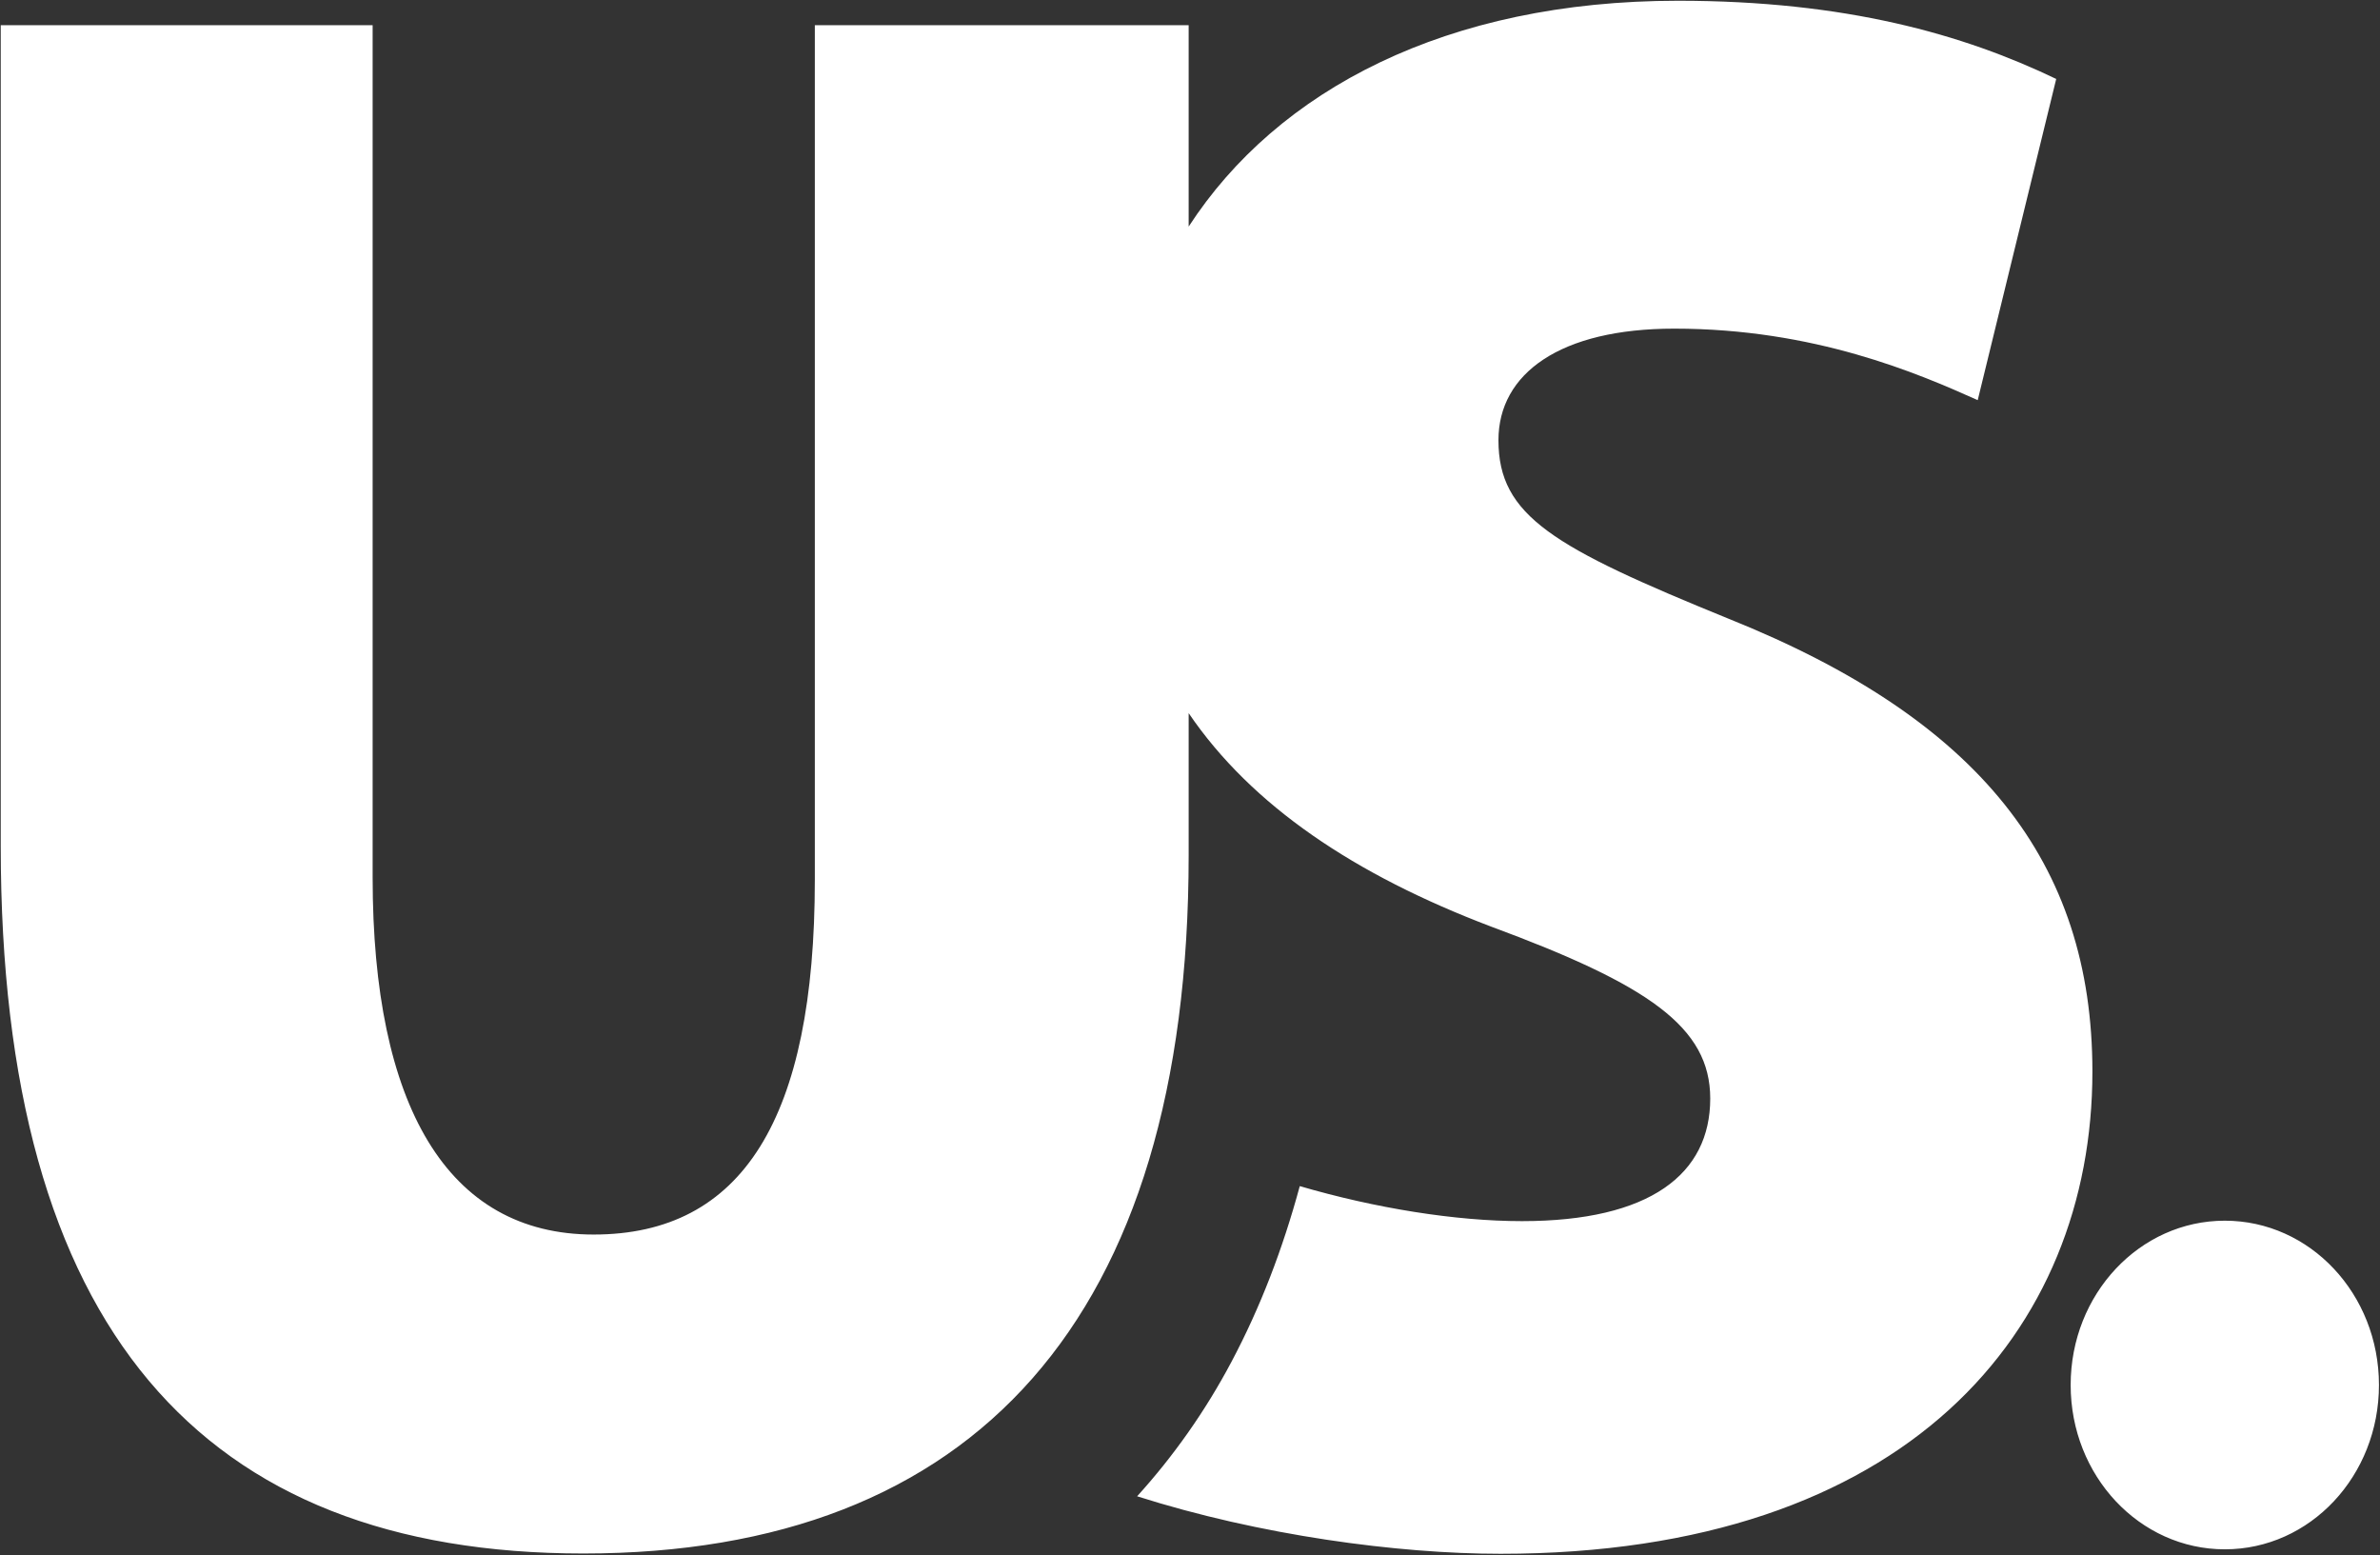 <svg version="1.2" xmlns="http://www.w3.org/2000/svg" viewBox="0 0 1598 1044" width="1598" height="1044">
	<rect x="0" y="0" width="1598" height="1044" fill="#333333" stroke="none"/>
	<title>US_Foods_logo-svg</title>
	<style>
		.s0 { fill: #ffffff } 
	</style>
	<g id="layer1">
		<g id="g6002">
			<path id="path5905" class="s0" d="m1493.8 1040c-57.2 0-103.5-49.3-103.5-110.3 0-61 46.3-110.3 103.5-110.3 57.3 0 103.5 49.3 103.5 110.3 0 61-46.2 110.3-103.5 110.3zm-88.9-320.7c0 173.8-124.2 323.7-397.4 323.7-69.1 0-161.7-12.4-244-38.6 24.3-26.8 45.7-57 63.3-90.2 19.4-36.5 34.5-75.9 45.9-118 50.7 14.8 104.4 23.5 149.2 23.5 85.9 0 126.4-31.5 126.4-82.3 0-48-41.6-76.4-147.1-115.4-91.5-34.7-160.8-81.1-203.1-143.3v95.4c0 311.4-144.2 468.7-406.4 468.7-256.6 0-391.2-151.2-391.2-474.7v-551.2h249.7v572.2c0 152.7 49.9 239.6 148.4 239.6 99.9 0 148.5-77.9 148.5-238.1v-573.7h251v135.2c59.6-91.8 173.3-151.6 328.6-151.6 112.4 0 191.5 22.5 253.9 52.5l-52.7 215.6c-40.2-18-109.6-48-203.8-48-76.4 0-118 30-118 74.9 0 50.9 36.8 71.9 154.7 119.9 167.8 67.3 244.1 163.1 244.1 303.9z"/>
		</g>
	</g>
</svg>